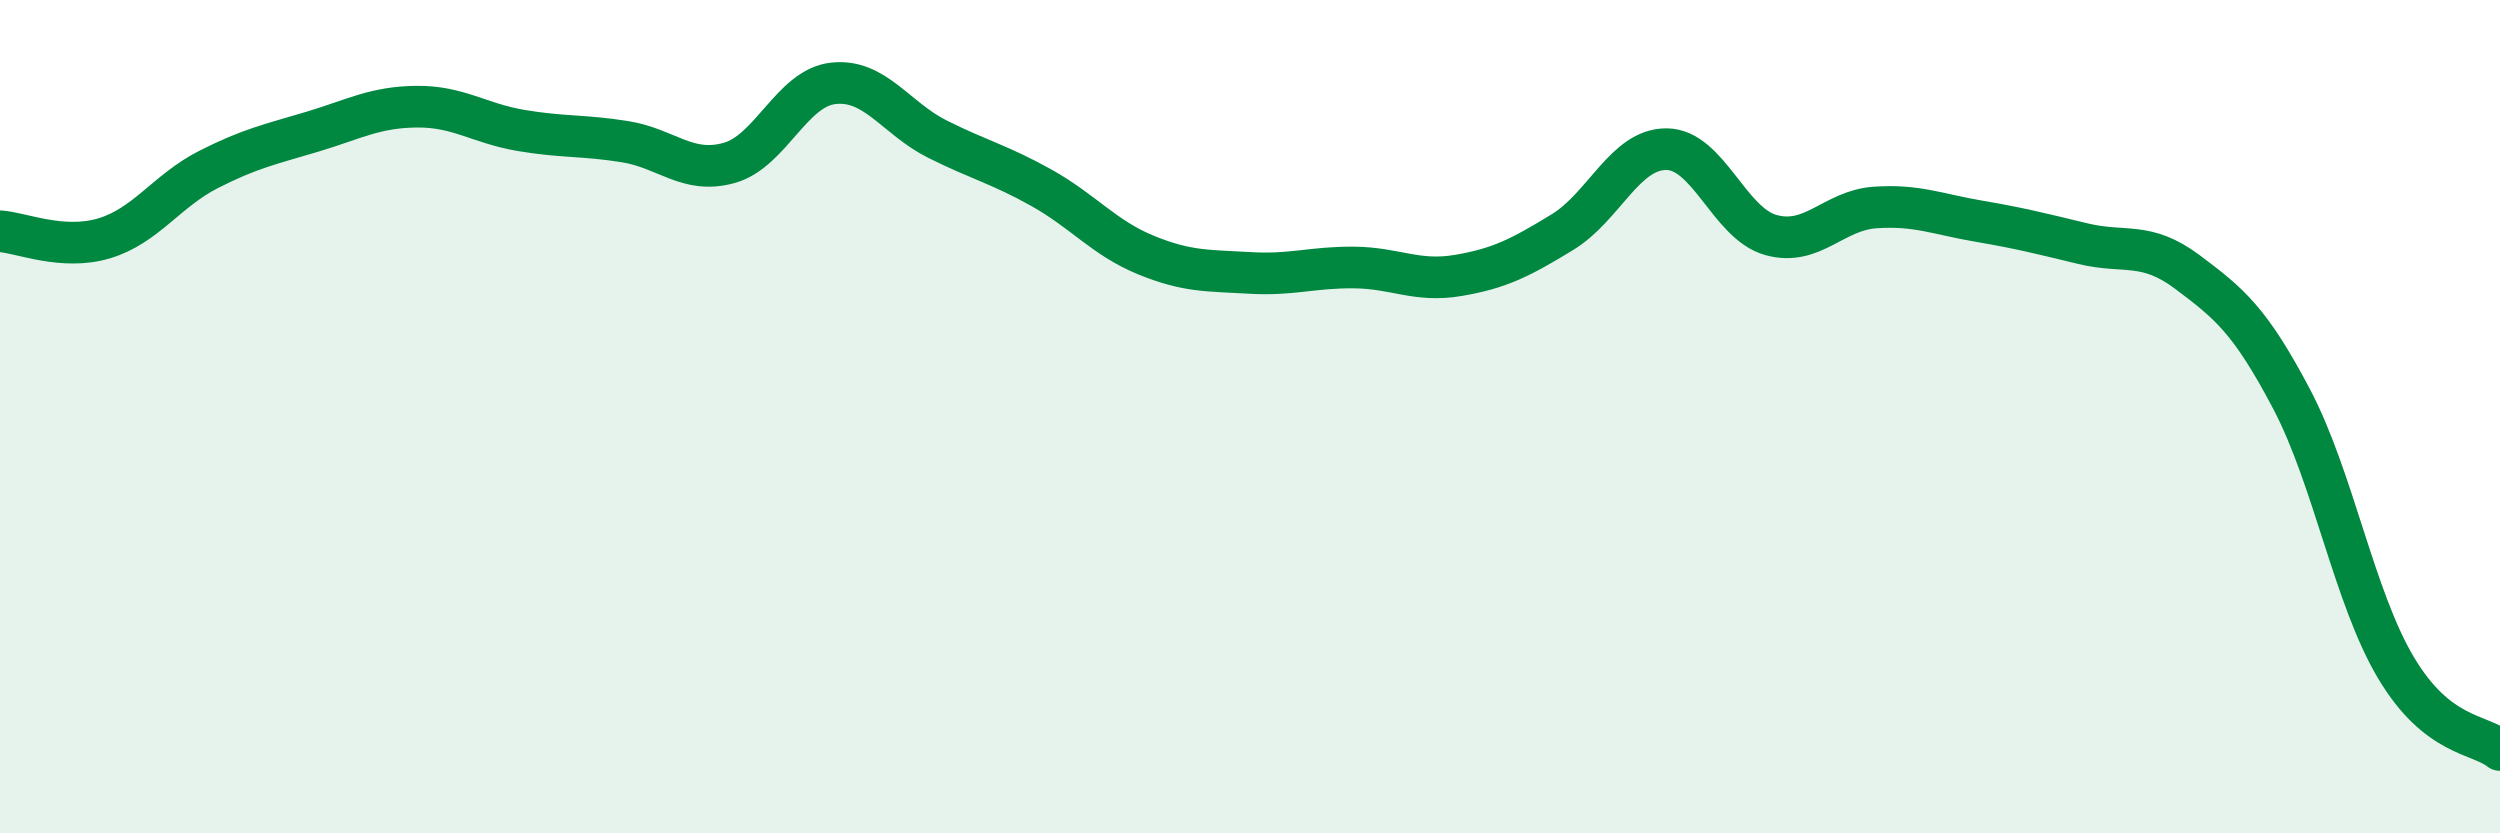 
    <svg width="60" height="20" viewBox="0 0 60 20" xmlns="http://www.w3.org/2000/svg">
      <path
        d="M 0,5.55 C 0.5,5.58 1.5,6.02 2.5,5.72 C 3.5,5.42 4,4.58 5,4.07 C 6,3.56 6.5,3.46 7.5,3.16 C 8.5,2.86 9,2.57 10,2.56 C 11,2.55 11.5,2.96 12.5,3.13 C 13.5,3.3 14,3.24 15,3.4 C 16,3.56 16.5,4.19 17.5,3.91 C 18.5,3.63 19,2.11 20,2 C 21,1.89 21.5,2.84 22.5,3.34 C 23.5,3.84 24,3.95 25,4.51 C 26,5.07 26.5,5.71 27.5,6.12 C 28.5,6.53 29,6.49 30,6.55 C 31,6.61 31.5,6.41 32.5,6.42 C 33.5,6.43 34,6.78 35,6.61 C 36,6.44 36.5,6.18 37.5,5.57 C 38.5,4.96 39,3.57 40,3.58 C 41,3.59 41.5,5.36 42.5,5.64 C 43.5,5.92 44,5.05 45,4.98 C 46,4.91 46.5,5.14 47.5,5.31 C 48.5,5.48 49,5.61 50,5.85 C 51,6.09 51.5,5.78 52.5,6.53 C 53.5,7.28 54,7.68 55,9.58 C 56,11.48 56.5,14.34 57.5,16.02 C 58.5,17.7 59.5,17.6 60,18L60 20L0 20Z"
        fill="#008740"
        opacity="0.1"
        stroke-linecap="round"
        stroke-linejoin="round"
      />
      <path
        d="M 0,5.55 C 0.5,5.58 1.5,6.02 2.5,5.72 C 3.5,5.42 4,4.58 5,4.07 C 6,3.56 6.5,3.46 7.5,3.16 C 8.5,2.86 9,2.57 10,2.56 C 11,2.55 11.5,2.96 12.5,3.13 C 13.5,3.3 14,3.24 15,3.4 C 16,3.56 16.5,4.19 17.5,3.91 C 18.5,3.63 19,2.11 20,2 C 21,1.89 21.5,2.84 22.5,3.34 C 23.5,3.84 24,3.95 25,4.51 C 26,5.07 26.5,5.71 27.5,6.12 C 28.5,6.53 29,6.49 30,6.55 C 31,6.61 31.5,6.41 32.5,6.42 C 33.5,6.43 34,6.78 35,6.61 C 36,6.44 36.5,6.18 37.5,5.57 C 38.5,4.96 39,3.57 40,3.58 C 41,3.59 41.5,5.36 42.5,5.64 C 43.5,5.92 44,5.05 45,4.98 C 46,4.91 46.5,5.14 47.5,5.31 C 48.5,5.48 49,5.61 50,5.85 C 51,6.09 51.5,5.78 52.5,6.53 C 53.5,7.28 54,7.68 55,9.58 C 56,11.48 56.5,14.34 57.5,16.02 C 58.5,17.7 59.5,17.6 60,18"
        stroke="#008740"
        stroke-width="1"
        fill="none"
        stroke-linecap="round"
        stroke-linejoin="round"
      />
    </svg>
  
